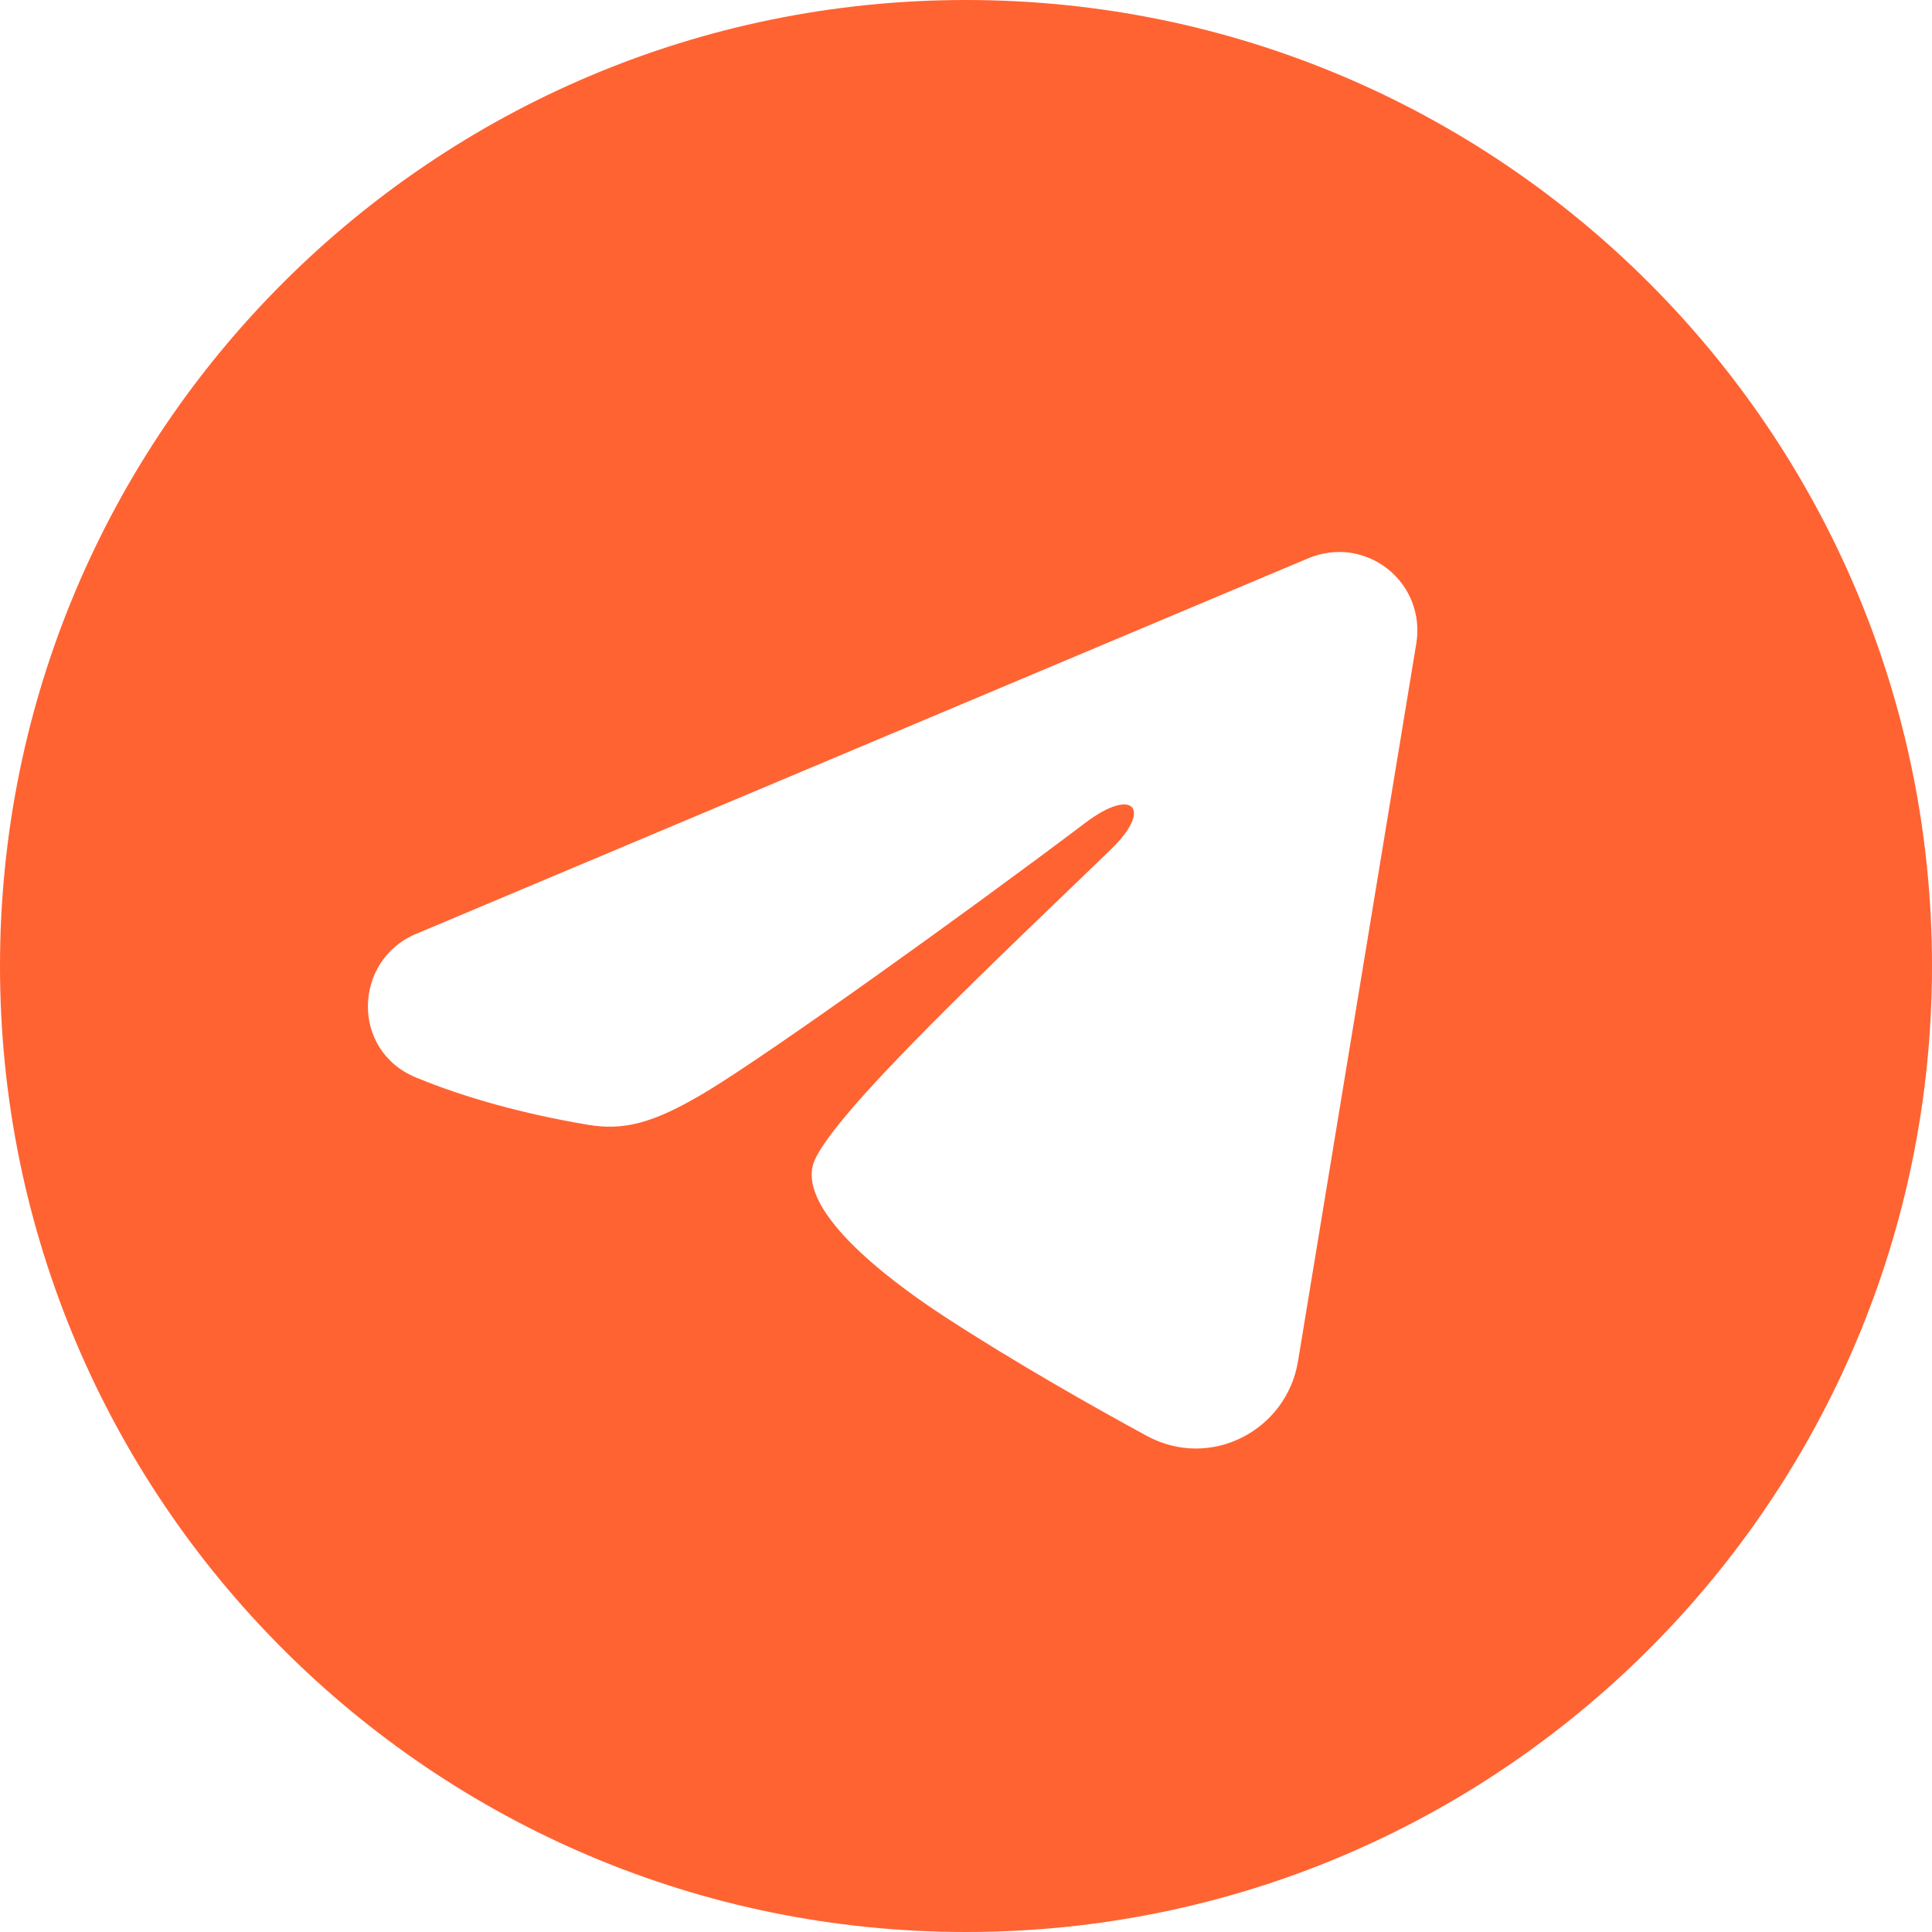 <?xml version="1.0" encoding="UTF-8"?> <svg xmlns="http://www.w3.org/2000/svg" width="18" height="18" viewBox="0 0 18 18" fill="none"><path d="M9 0C13.971 0 18 4.029 18 9C18 13.971 13.971 18 9 18C4.029 18 0 13.971 0 9C0 4.029 4.029 0 9 0ZM12.574 5.149C12.445 5.132 12.313 5.15 12.192 5.2L3.874 8.702C3.294 8.946 3.264 9.785 3.874 10.038C4.325 10.225 4.879 10.379 5.476 10.479C5.802 10.533 6.076 10.478 6.601 10.159C7.196 9.797 8.993 8.511 10.112 7.666C10.563 7.325 10.737 7.539 10.355 7.909C9.383 8.851 7.681 10.436 7.573 10.858C7.449 11.352 8.462 12.045 8.793 12.262C9.455 12.694 10.19 13.109 10.685 13.378C11.277 13.699 11.986 13.329 12.093 12.684L13.196 5.991C13.217 5.862 13.203 5.73 13.156 5.608C13.109 5.487 13.03 5.381 12.928 5.3C12.825 5.219 12.703 5.167 12.574 5.149Z" fill="#FF6332"></path></svg> 